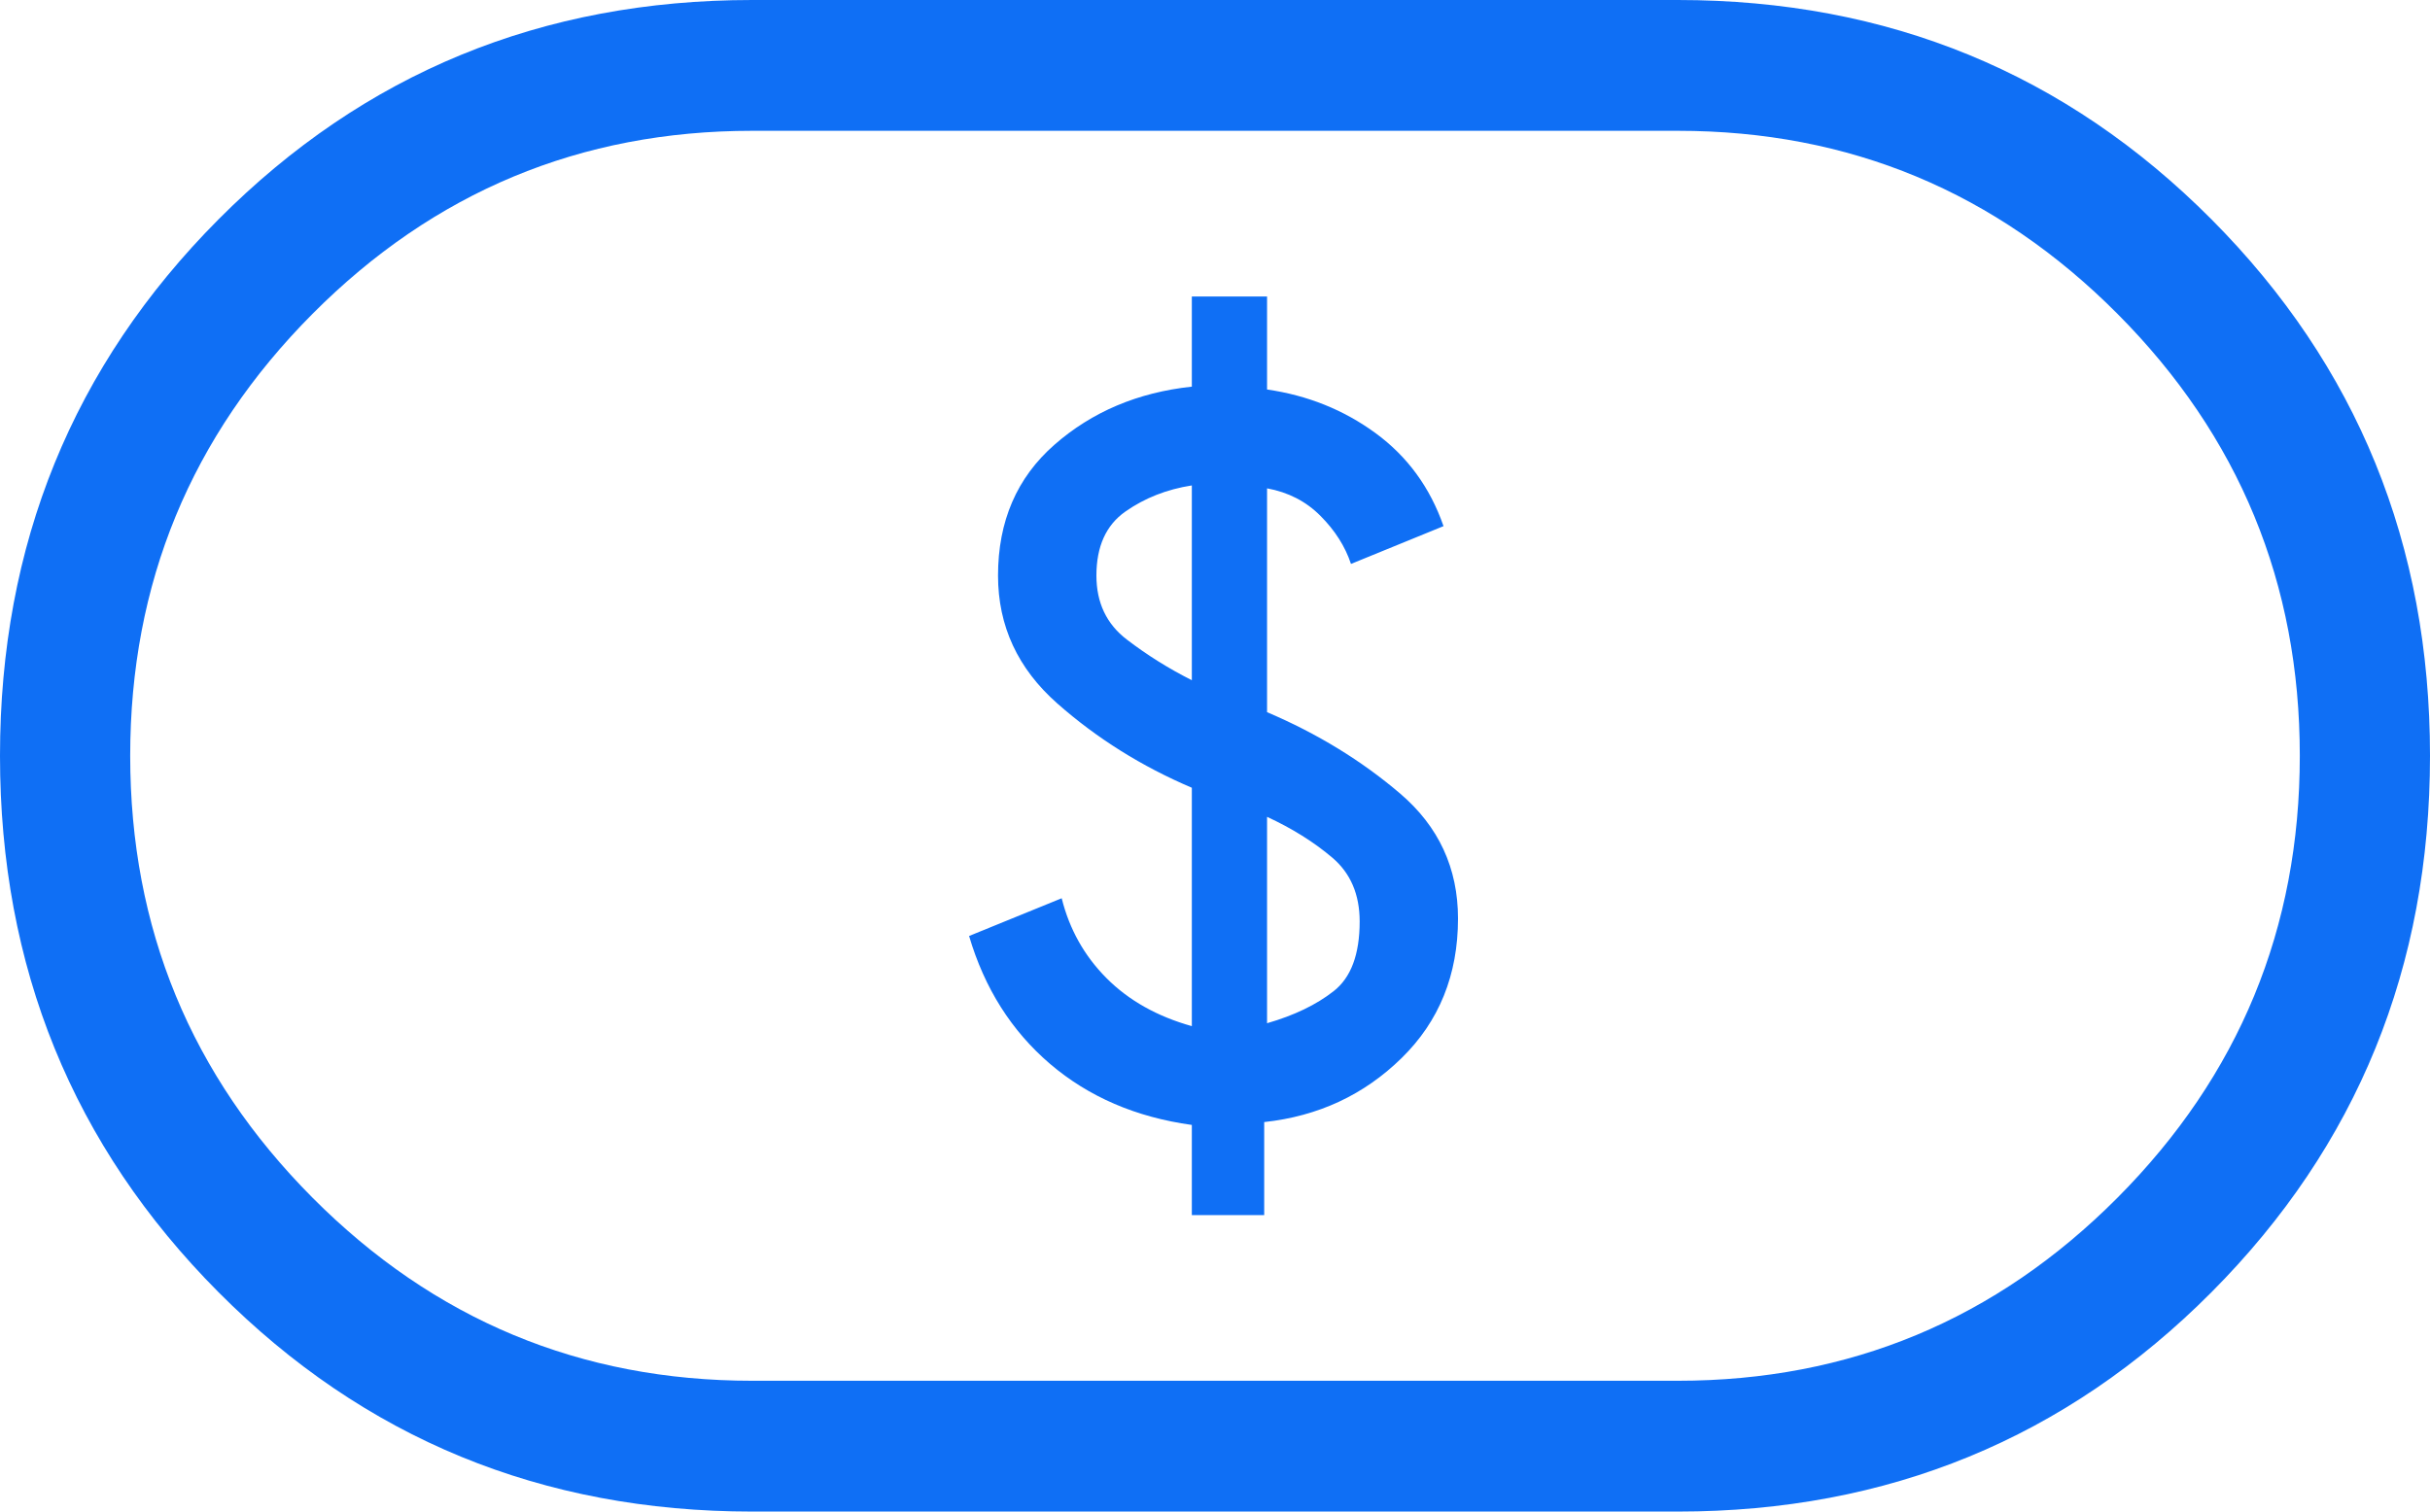 <svg width="45" height="28" viewBox="0 0 45 28" fill="none" xmlns="http://www.w3.org/2000/svg">
<path d="M22.071 22.508H23.411V20.785C24.411 20.677 25.259 20.282 25.955 19.6C26.652 18.918 27 18.056 27 17.015C27 16.082 26.643 15.31 25.929 14.7C25.214 14.09 24.393 13.587 23.464 13.192V9.046C23.857 9.118 24.188 9.288 24.455 9.558C24.723 9.827 24.911 10.123 25.018 10.446L26.732 9.746C26.482 9.028 26.062 8.454 25.473 8.023C24.884 7.592 24.214 7.323 23.464 7.215V5.492H22.071V7.162C21.071 7.269 20.223 7.628 19.527 8.238C18.83 8.849 18.482 9.656 18.482 10.662C18.482 11.595 18.848 12.385 19.58 13.031C20.312 13.677 21.143 14.197 22.071 14.592V19.008C21.429 18.828 20.902 18.532 20.491 18.119C20.08 17.706 19.804 17.213 19.661 16.639L17.946 17.338C18.232 18.308 18.732 19.097 19.446 19.708C20.161 20.318 21.036 20.695 22.071 20.838V22.508ZM23.464 18.954V15.131C23.929 15.346 24.33 15.597 24.67 15.885C25.009 16.172 25.179 16.567 25.179 17.069C25.179 17.68 25.018 18.11 24.696 18.361C24.375 18.613 23.964 18.81 23.464 18.954ZM22.071 12.6C21.643 12.385 21.241 12.133 20.866 11.846C20.491 11.559 20.304 11.164 20.304 10.662C20.304 10.123 20.482 9.728 20.839 9.477C21.196 9.226 21.607 9.064 22.071 8.992V12.6ZM13.929 28C10.036 28 6.741 26.645 4.045 23.935C1.348 21.224 0 17.913 0 14C0 10.087 1.348 6.776 4.045 4.065C6.741 1.355 10.036 0 13.929 0H31.071C34.964 0 38.259 1.355 40.955 4.065C43.652 6.776 45 10.087 45 14C45 17.913 43.652 21.224 40.955 23.935C38.259 26.645 34.964 28 31.071 28H13.929ZM13.929 25.577H31.071C34.25 25.577 36.964 24.446 39.214 22.185C41.464 19.923 42.589 17.195 42.589 14C42.589 10.805 41.464 8.077 39.214 5.815C36.964 3.554 34.25 2.423 31.071 2.423H13.929C10.75 2.423 8.036 3.554 5.786 5.815C3.536 8.077 2.411 10.805 2.411 14C2.411 17.195 3.536 19.923 5.786 22.185C8.036 24.446 10.75 25.577 13.929 25.577Z" fill="#0F6FF5"/>
</svg>
